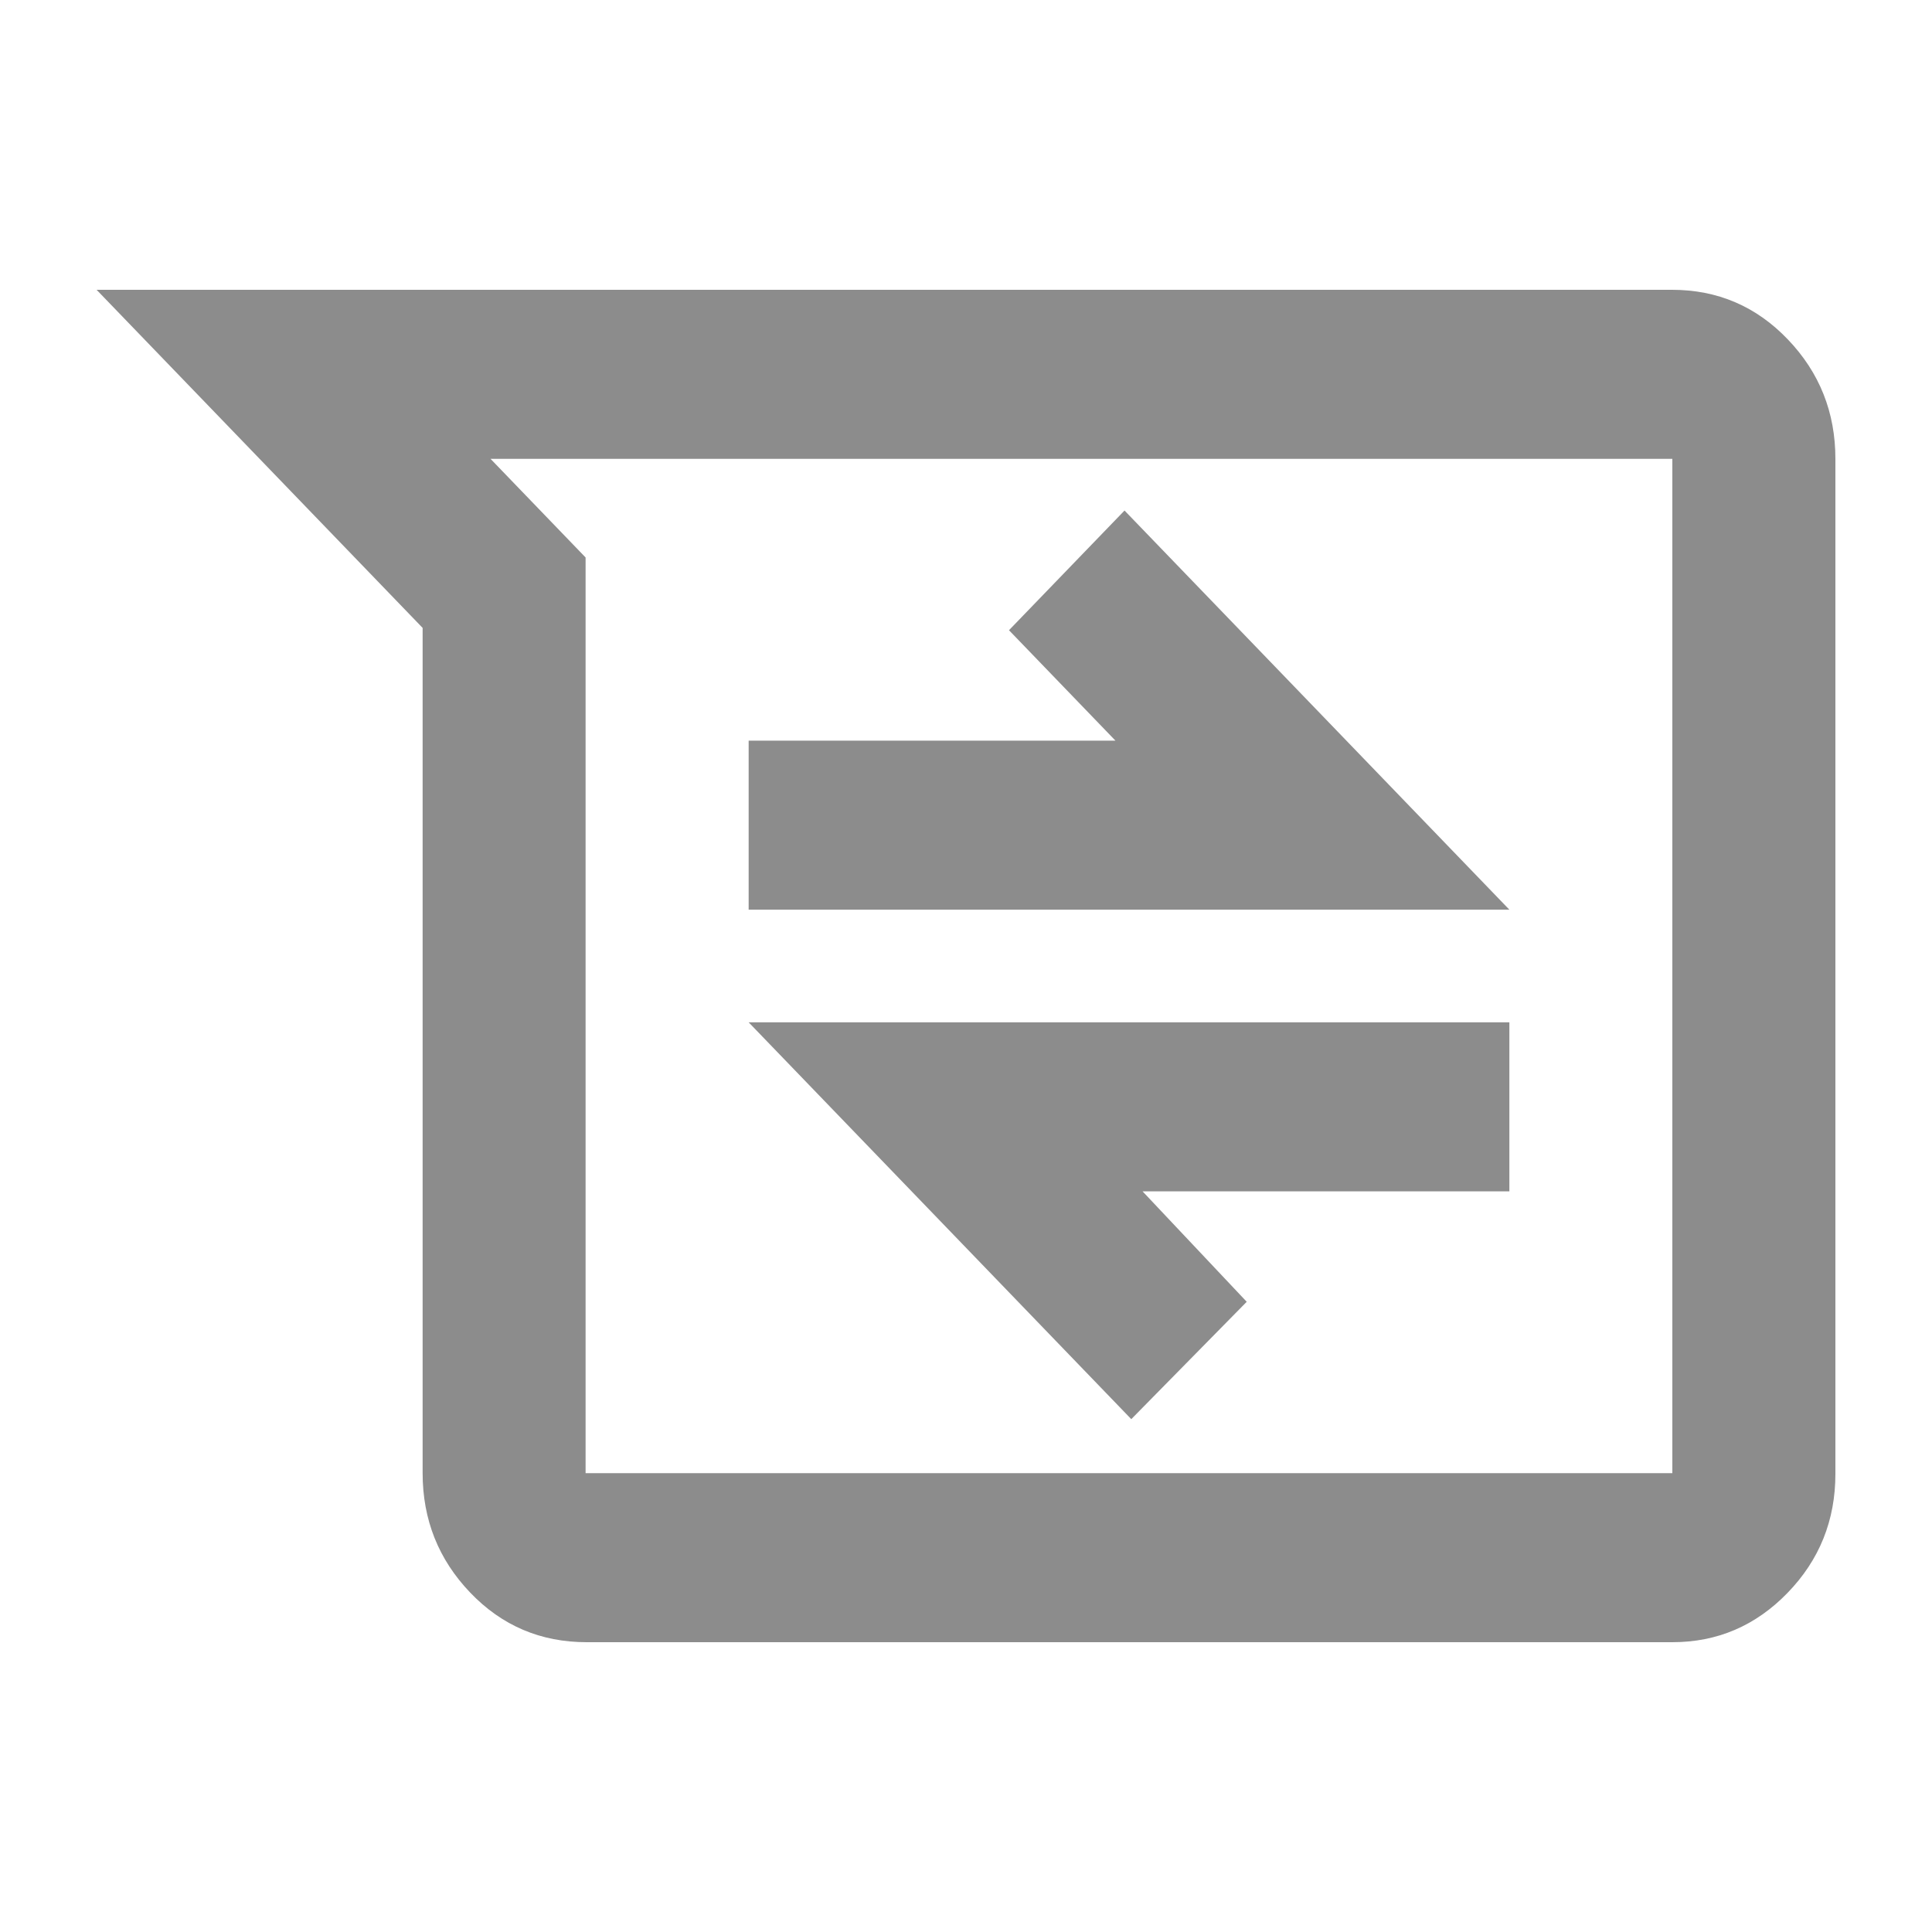 <svg width="20" height="20" viewBox="0 0 20 20" fill="none" xmlns="http://www.w3.org/2000/svg">
<path d="M6.073 17C5.597 17 5.195 16.829 4.867 16.486C4.539 16.143 4.375 15.731 4.375 15.25V6.5L1 3H17.308C17.78 3 18.18 3.171 18.508 3.514C18.836 3.857 19 4.269 19 4.751V15.257C19 15.738 18.835 16.149 18.504 16.49C18.174 16.83 17.777 17 17.312 17H6.073ZM5.078 4.75L6.062 5.771V15.25H17.312V4.75H5.078ZM11.711 14.691L12.906 13.476L11.828 12.333H15.625V10.583H7.75L11.711 14.691ZM7.75 9.417H15.625L11.641 5.285L10.445 6.524L11.547 7.667H7.75V9.417Z" fill="#8C8C8C"/>
</svg>
